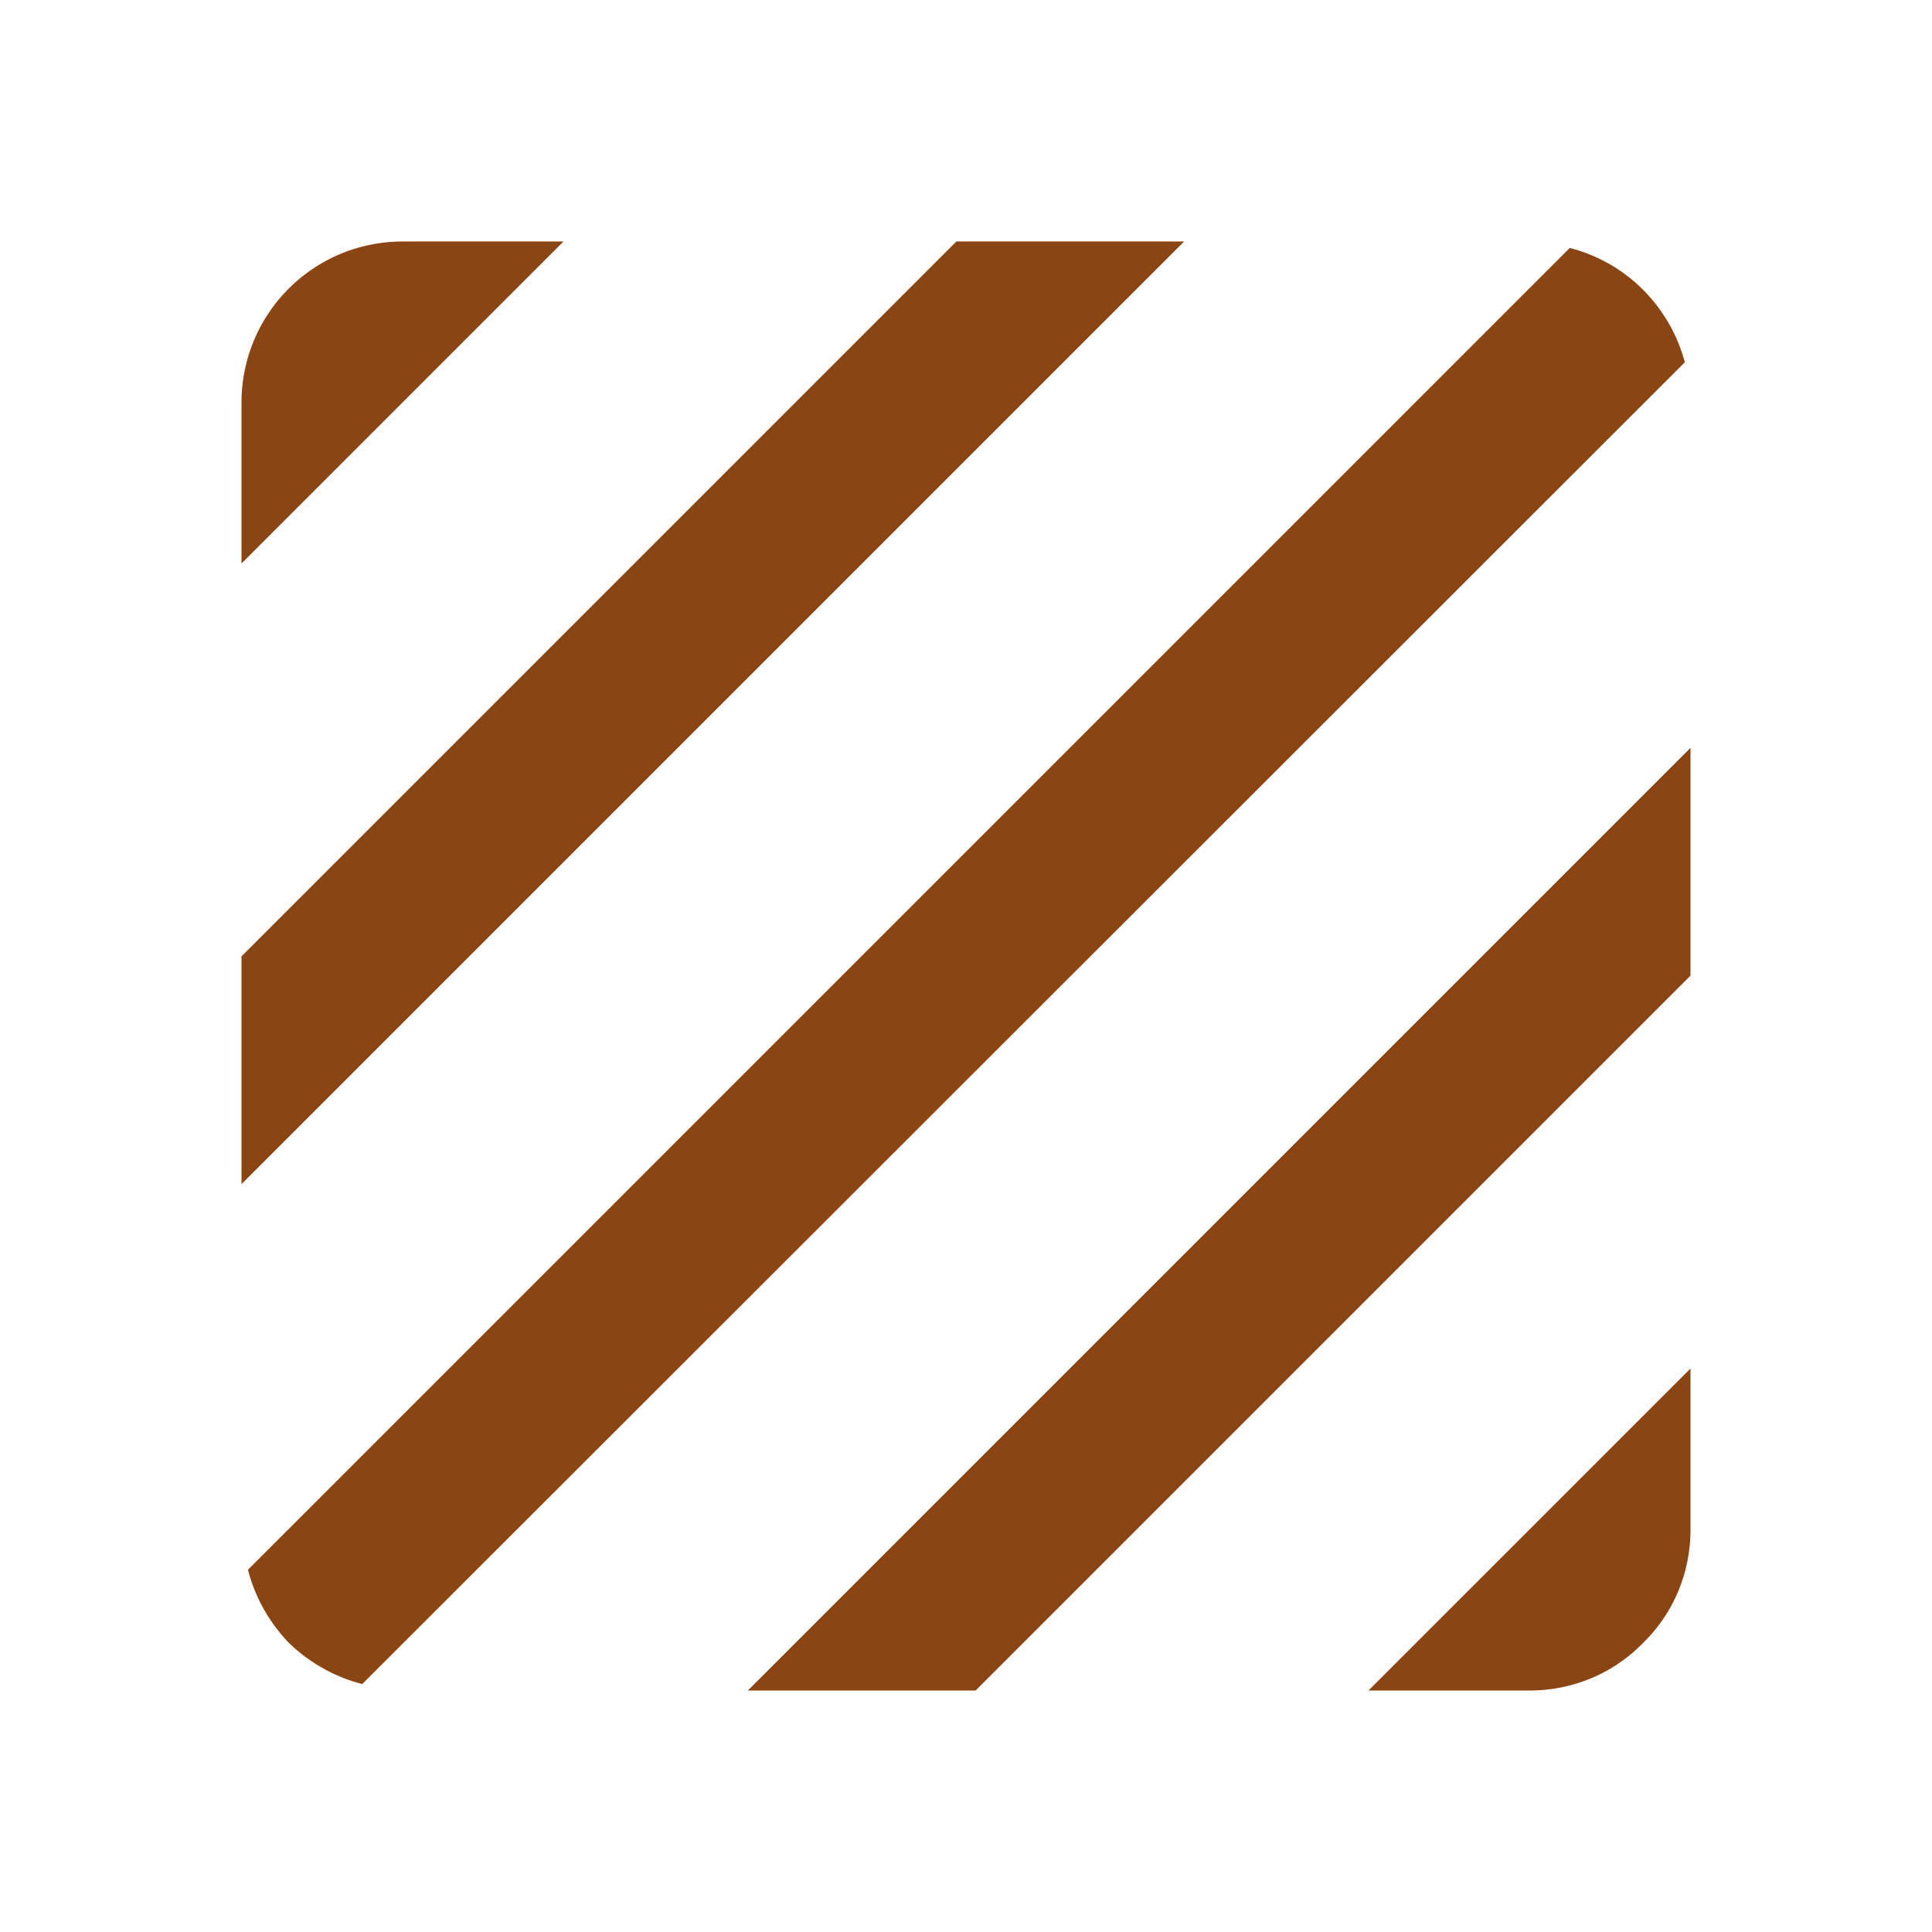 <svg xmlns="http://www.w3.org/2000/svg" width="80" height="80" viewBox="0 0 24 24"><path fill="#8B4513" d="M9.29 21h2.83L21 12.12V9.29M19 21c.55 0 1.05-.22 1.41-.59c.37-.36.59-.86.59-1.41v-2l-4 4M5 3a2 2 0 0 0-2 2v2l4-4m4.88 0L3 11.88v2.83L14.71 3m4.79.08L3.08 19.5c.09.35.27.66.51.91c.25.24.56.42.91.51L20.93 4.5c-.19-.7-.73-1.24-1.43-1.42"/></svg>
